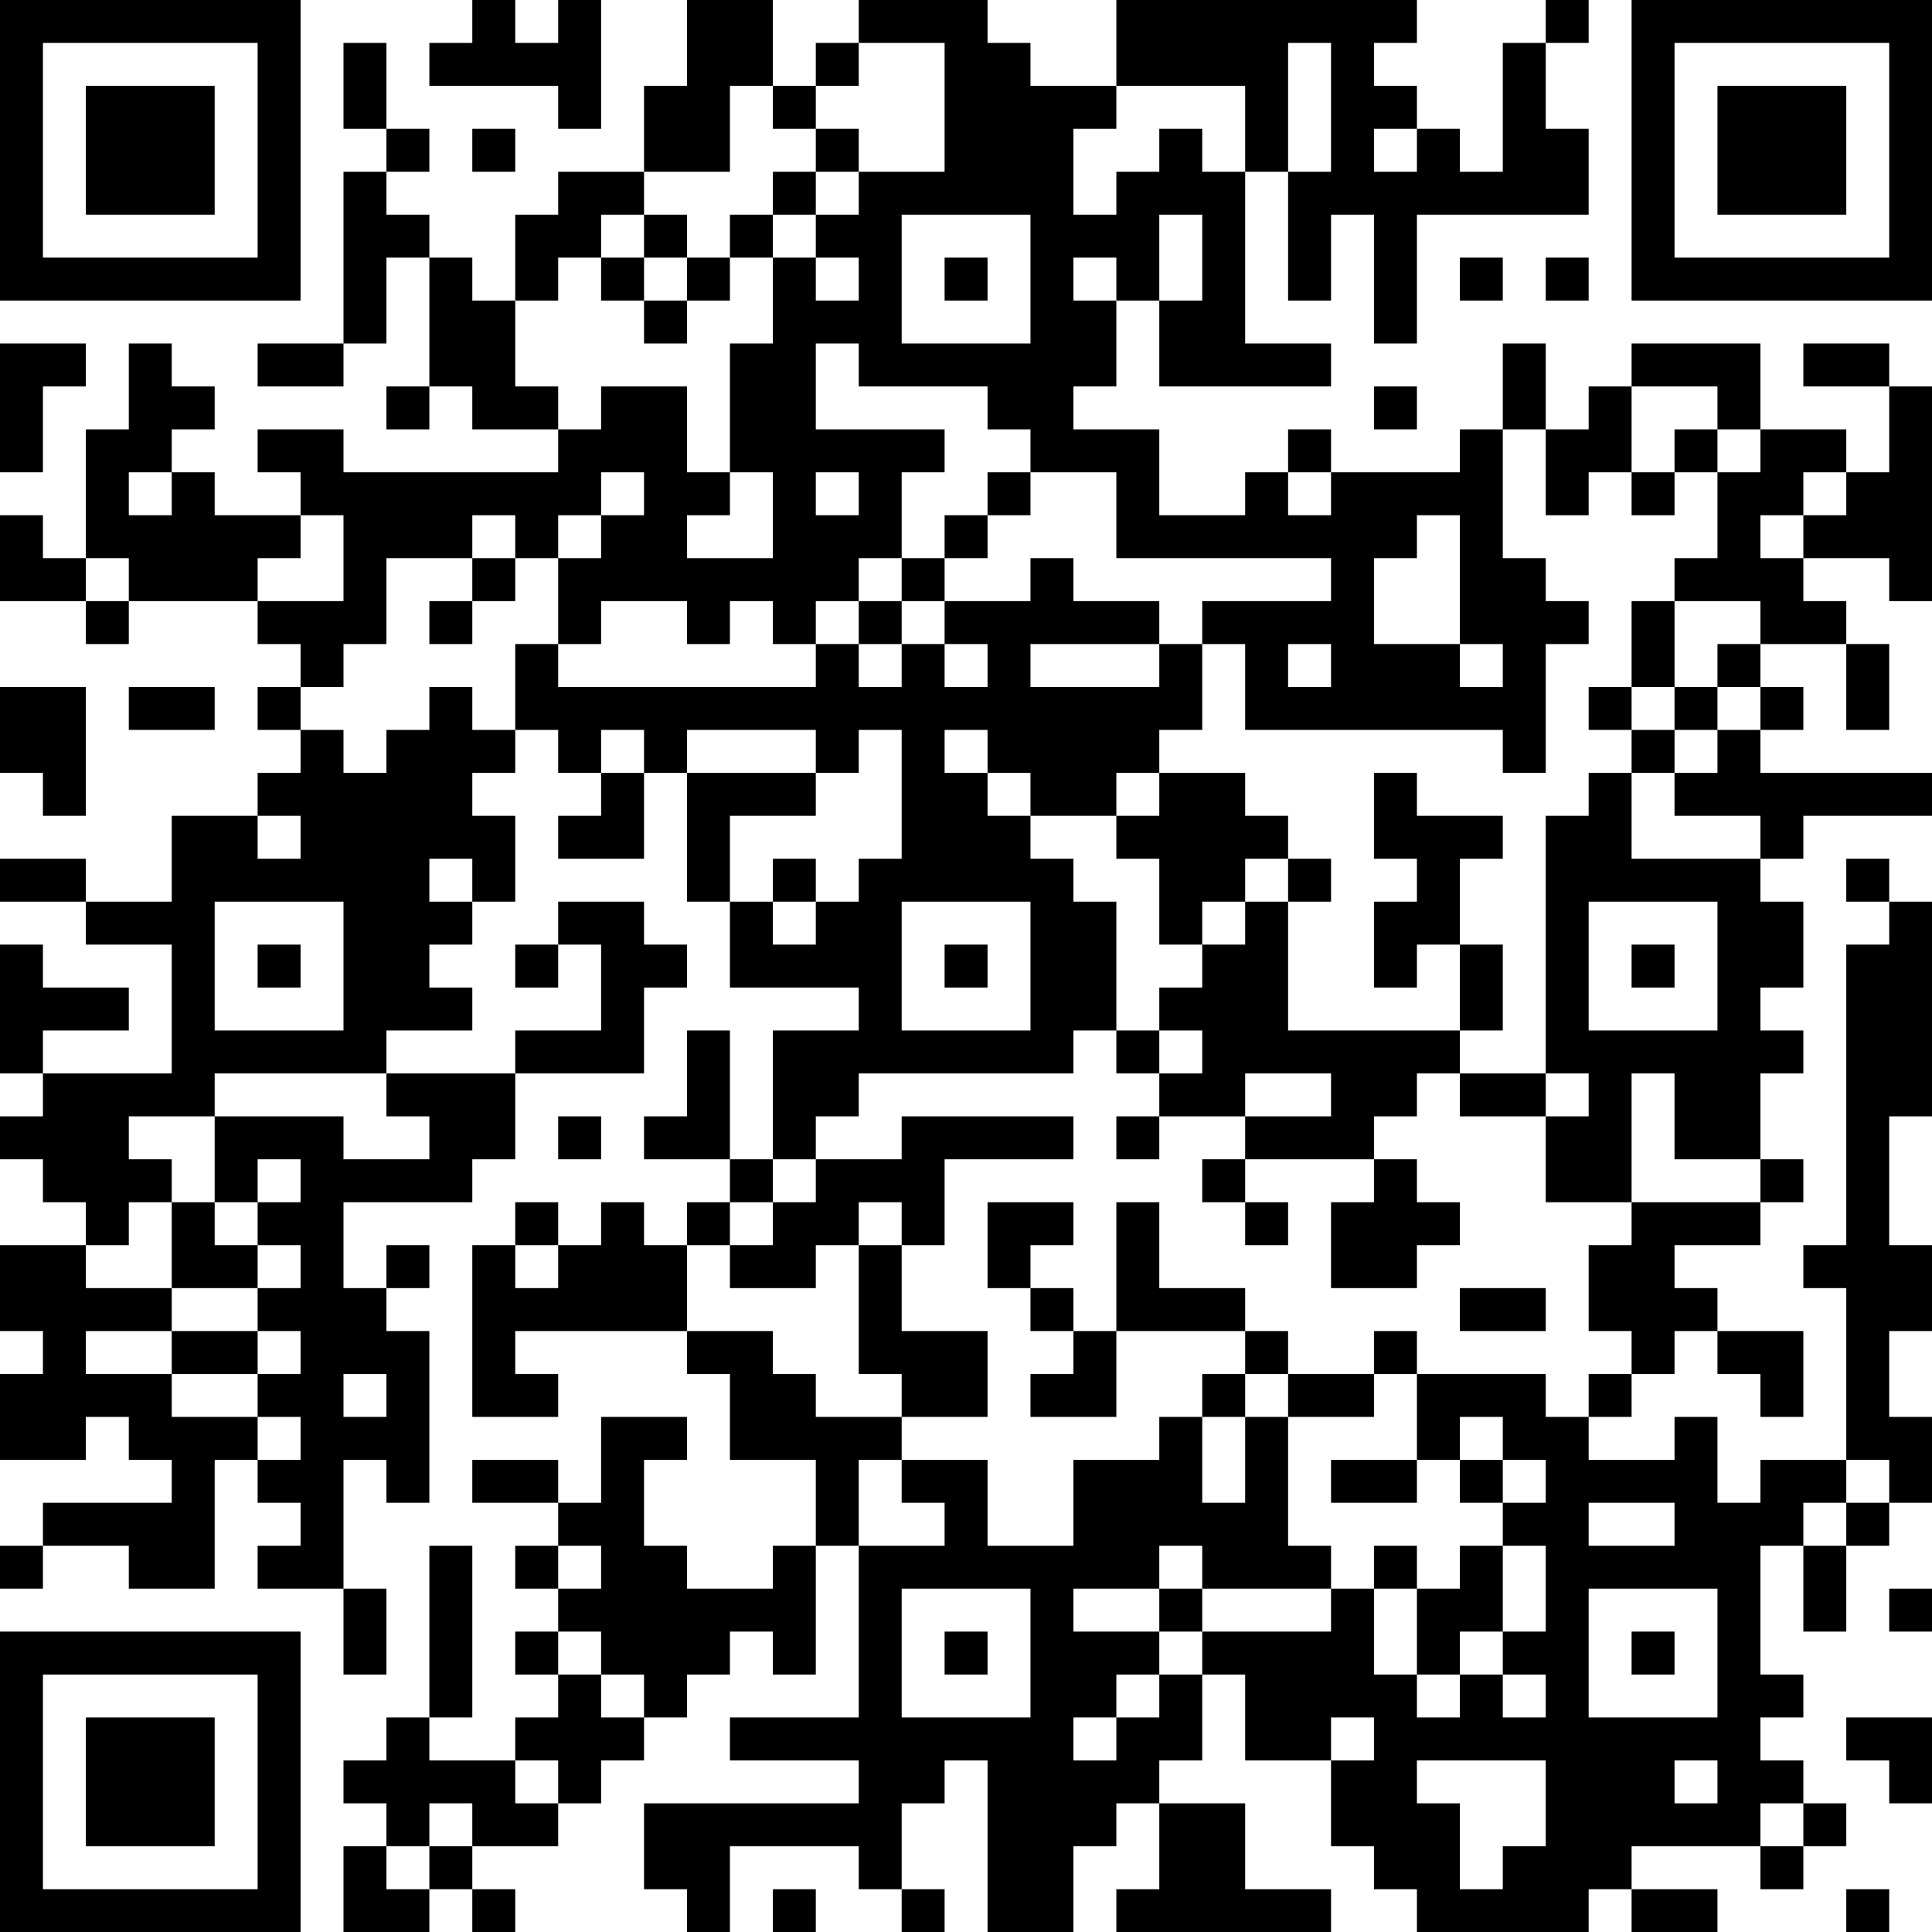 <?xml version="1.0" encoding="UTF-8"?>
<svg xmlns="http://www.w3.org/2000/svg" version="1.1" width="250" height="250" viewBox="0 0 250 250"><rect x="0" y="0" width="250" height="250" fill="#ffffff"/><g transform="scale(5.556)"><g transform="translate(0,0)"><path fill-rule="evenodd" d="M11 0L11 1L10 1L10 2L13 2L13 3L14 3L14 0L13 0L13 1L12 1L12 0ZM16 0L16 2L15 2L15 4L13 4L13 5L12 5L12 7L11 7L11 6L10 6L10 5L9 5L9 4L10 4L10 3L9 3L9 1L8 1L8 3L9 3L9 4L8 4L8 8L6 8L6 9L8 9L8 8L9 8L9 6L10 6L10 9L9 9L9 10L10 10L10 9L11 9L11 10L13 10L13 11L8 11L8 10L6 10L6 11L7 11L7 12L5 12L5 11L4 11L4 10L5 10L5 9L4 9L4 8L3 8L3 10L2 10L2 13L1 13L1 12L0 12L0 14L2 14L2 15L3 15L3 14L6 14L6 15L7 15L7 16L6 16L6 17L7 17L7 18L6 18L6 19L4 19L4 21L2 21L2 20L0 20L0 21L2 21L2 22L4 22L4 25L1 25L1 24L3 24L3 23L1 23L1 22L0 22L0 25L1 25L1 26L0 26L0 27L1 27L1 28L2 28L2 29L0 29L0 31L1 31L1 32L0 32L0 34L2 34L2 33L3 33L3 34L4 34L4 35L1 35L1 36L0 36L0 37L1 37L1 36L3 36L3 37L5 37L5 34L6 34L6 35L7 35L7 36L6 36L6 37L8 37L8 39L9 39L9 37L8 37L8 34L9 34L9 35L10 35L10 31L9 31L9 30L10 30L10 29L9 29L9 30L8 30L8 28L11 28L11 27L12 27L12 25L15 25L15 23L16 23L16 22L15 22L15 21L13 21L13 22L12 22L12 23L13 23L13 22L14 22L14 24L12 24L12 25L9 25L9 24L11 24L11 23L10 23L10 22L11 22L11 21L12 21L12 19L11 19L11 18L12 18L12 17L13 17L13 18L14 18L14 19L13 19L13 20L15 20L15 18L16 18L16 21L17 21L17 23L20 23L20 24L18 24L18 27L17 27L17 24L16 24L16 26L15 26L15 27L17 27L17 28L16 28L16 29L15 29L15 28L14 28L14 29L13 29L13 28L12 28L12 29L11 29L11 33L13 33L13 32L12 32L12 31L16 31L16 32L17 32L17 34L19 34L19 36L18 36L18 37L16 37L16 36L15 36L15 34L16 34L16 33L14 33L14 35L13 35L13 34L11 34L11 35L13 35L13 36L12 36L12 37L13 37L13 38L12 38L12 39L13 39L13 40L12 40L12 41L10 41L10 40L11 40L11 36L10 36L10 40L9 40L9 41L8 41L8 42L9 42L9 43L8 43L8 45L10 45L10 44L11 44L11 45L12 45L12 44L11 44L11 43L13 43L13 42L14 42L14 41L15 41L15 40L16 40L16 39L17 39L17 38L18 38L18 39L19 39L19 36L20 36L20 40L17 40L17 41L20 41L20 42L15 42L15 44L16 44L16 45L17 45L17 43L20 43L20 44L21 44L21 45L22 45L22 44L21 44L21 42L22 42L22 41L23 41L23 45L25 45L25 43L26 43L26 42L27 42L27 44L26 44L26 45L31 45L31 44L29 44L29 42L27 42L27 41L28 41L28 39L29 39L29 41L31 41L31 43L32 43L32 44L33 44L33 45L37 45L37 44L38 44L38 45L40 45L40 44L38 44L38 43L41 43L41 44L42 44L42 43L43 43L43 42L42 42L42 41L41 41L41 40L42 40L42 39L41 39L41 36L42 36L42 38L43 38L43 36L44 36L44 35L45 35L45 33L44 33L44 31L45 31L45 29L44 29L44 26L45 26L45 21L44 21L44 20L43 20L43 21L44 21L44 22L43 22L43 29L42 29L42 30L43 30L43 34L41 34L41 35L40 35L40 33L39 33L39 34L37 34L37 33L38 33L38 32L39 32L39 31L40 31L40 32L41 32L41 33L42 33L42 31L40 31L40 30L39 30L39 29L41 29L41 28L42 28L42 27L41 27L41 25L42 25L42 24L41 24L41 23L42 23L42 21L41 21L41 20L42 20L42 19L45 19L45 18L41 18L41 17L42 17L42 16L41 16L41 15L43 15L43 17L44 17L44 15L43 15L43 14L42 14L42 13L44 13L44 14L45 14L45 9L44 9L44 8L42 8L42 9L44 9L44 11L43 11L43 10L41 10L41 8L38 8L38 9L37 9L37 10L36 10L36 8L35 8L35 10L34 10L34 11L31 11L31 10L30 10L30 11L29 11L29 12L27 12L27 10L25 10L25 9L26 9L26 7L27 7L27 9L31 9L31 8L29 8L29 4L30 4L30 7L31 7L31 5L32 5L32 8L33 8L33 5L37 5L37 3L36 3L36 1L37 1L37 0L36 0L36 1L35 1L35 4L34 4L34 3L33 3L33 2L32 2L32 1L33 1L33 0L26 0L26 2L24 2L24 1L23 1L23 0L20 0L20 1L19 1L19 2L18 2L18 0ZM20 1L20 2L19 2L19 3L18 3L18 2L17 2L17 4L15 4L15 5L14 5L14 6L13 6L13 7L12 7L12 9L13 9L13 10L14 10L14 9L16 9L16 11L17 11L17 12L16 12L16 13L18 13L18 11L17 11L17 8L18 8L18 6L19 6L19 7L20 7L20 6L19 6L19 5L20 5L20 4L22 4L22 1ZM30 1L30 4L31 4L31 1ZM26 2L26 3L25 3L25 5L26 5L26 4L27 4L27 3L28 3L28 4L29 4L29 2ZM11 3L11 4L12 4L12 3ZM19 3L19 4L18 4L18 5L17 5L17 6L16 6L16 5L15 5L15 6L14 6L14 7L15 7L15 8L16 8L16 7L17 7L17 6L18 6L18 5L19 5L19 4L20 4L20 3ZM32 3L32 4L33 4L33 3ZM21 5L21 8L24 8L24 5ZM27 5L27 7L28 7L28 5ZM15 6L15 7L16 7L16 6ZM22 6L22 7L23 7L23 6ZM25 6L25 7L26 7L26 6ZM34 6L34 7L35 7L35 6ZM36 6L36 7L37 7L37 6ZM0 8L0 11L1 11L1 9L2 9L2 8ZM19 8L19 10L22 10L22 11L21 11L21 13L20 13L20 14L19 14L19 15L18 15L18 14L17 14L17 15L16 15L16 14L14 14L14 15L13 15L13 13L14 13L14 12L15 12L15 11L14 11L14 12L13 12L13 13L12 13L12 12L11 12L11 13L9 13L9 15L8 15L8 16L7 16L7 17L8 17L8 18L9 18L9 17L10 17L10 16L11 16L11 17L12 17L12 15L13 15L13 16L19 16L19 15L20 15L20 16L21 16L21 15L22 15L22 16L23 16L23 15L22 15L22 14L24 14L24 13L25 13L25 14L27 14L27 15L24 15L24 16L27 16L27 15L28 15L28 17L27 17L27 18L26 18L26 19L24 19L24 18L23 18L23 17L22 17L22 18L23 18L23 19L24 19L24 20L25 20L25 21L26 21L26 24L25 24L25 25L20 25L20 26L19 26L19 27L18 27L18 28L17 28L17 29L16 29L16 31L18 31L18 32L19 32L19 33L21 33L21 34L20 34L20 36L22 36L22 35L21 35L21 34L23 34L23 36L25 36L25 34L27 34L27 33L28 33L28 35L29 35L29 33L30 33L30 36L31 36L31 37L28 37L28 36L27 36L27 37L25 37L25 38L27 38L27 39L26 39L26 40L25 40L25 41L26 41L26 40L27 40L27 39L28 39L28 38L31 38L31 37L32 37L32 39L33 39L33 40L34 40L34 39L35 39L35 40L36 40L36 39L35 39L35 38L36 38L36 36L35 36L35 35L36 35L36 34L35 34L35 33L34 33L34 34L33 34L33 32L36 32L36 33L37 33L37 32L38 32L38 31L37 31L37 29L38 29L38 28L41 28L41 27L39 27L39 25L38 25L38 28L36 28L36 26L37 26L37 25L36 25L36 19L37 19L37 18L38 18L38 20L41 20L41 19L39 19L39 18L40 18L40 17L41 17L41 16L40 16L40 15L41 15L41 14L39 14L39 13L40 13L40 11L41 11L41 10L40 10L40 9L38 9L38 11L37 11L37 12L36 12L36 10L35 10L35 13L36 13L36 14L37 14L37 15L36 15L36 18L35 18L35 17L29 17L29 15L28 15L28 14L31 14L31 13L26 13L26 11L24 11L24 10L23 10L23 9L20 9L20 8ZM32 9L32 10L33 10L33 9ZM39 10L39 11L38 11L38 12L39 12L39 11L40 11L40 10ZM3 11L3 12L4 12L4 11ZM19 11L19 12L20 12L20 11ZM23 11L23 12L22 12L22 13L21 13L21 14L20 14L20 15L21 15L21 14L22 14L22 13L23 13L23 12L24 12L24 11ZM30 11L30 12L31 12L31 11ZM42 11L42 12L41 12L41 13L42 13L42 12L43 12L43 11ZM7 12L7 13L6 13L6 14L8 14L8 12ZM33 12L33 13L32 13L32 15L34 15L34 16L35 16L35 15L34 15L34 12ZM2 13L2 14L3 14L3 13ZM11 13L11 14L10 14L10 15L11 15L11 14L12 14L12 13ZM38 14L38 16L37 16L37 17L38 17L38 18L39 18L39 17L40 17L40 16L39 16L39 14ZM30 15L30 16L31 16L31 15ZM0 16L0 18L1 18L1 19L2 19L2 16ZM3 16L3 17L5 17L5 16ZM38 16L38 17L39 17L39 16ZM14 17L14 18L15 18L15 17ZM16 17L16 18L19 18L19 19L17 19L17 21L18 21L18 22L19 22L19 21L20 21L20 20L21 20L21 17L20 17L20 18L19 18L19 17ZM27 18L27 19L26 19L26 20L27 20L27 22L28 22L28 23L27 23L27 24L26 24L26 25L27 25L27 26L26 26L26 27L27 27L27 26L29 26L29 27L28 27L28 28L29 28L29 29L30 29L30 28L29 28L29 27L32 27L32 28L31 28L31 30L33 30L33 29L34 29L34 28L33 28L33 27L32 27L32 26L33 26L33 25L34 25L34 26L36 26L36 25L34 25L34 24L35 24L35 22L34 22L34 20L35 20L35 19L33 19L33 18L32 18L32 20L33 20L33 21L32 21L32 23L33 23L33 22L34 22L34 24L30 24L30 21L31 21L31 20L30 20L30 19L29 19L29 18ZM6 19L6 20L7 20L7 19ZM10 20L10 21L11 21L11 20ZM18 20L18 21L19 21L19 20ZM29 20L29 21L28 21L28 22L29 22L29 21L30 21L30 20ZM5 21L5 24L8 24L8 21ZM21 21L21 24L24 24L24 21ZM37 21L37 24L40 24L40 21ZM6 22L6 23L7 23L7 22ZM22 22L22 23L23 23L23 22ZM38 22L38 23L39 23L39 22ZM27 24L27 25L28 25L28 24ZM5 25L5 26L3 26L3 27L4 27L4 28L3 28L3 29L2 29L2 30L4 30L4 31L2 31L2 32L4 32L4 33L6 33L6 34L7 34L7 33L6 33L6 32L7 32L7 31L6 31L6 30L7 30L7 29L6 29L6 28L7 28L7 27L6 27L6 28L5 28L5 26L8 26L8 27L10 27L10 26L9 26L9 25ZM29 25L29 26L31 26L31 25ZM13 26L13 27L14 27L14 26ZM21 26L21 27L19 27L19 28L18 28L18 29L17 29L17 30L19 30L19 29L20 29L20 32L21 32L21 33L23 33L23 31L21 31L21 29L22 29L22 27L25 27L25 26ZM4 28L4 30L6 30L6 29L5 29L5 28ZM20 28L20 29L21 29L21 28ZM23 28L23 30L24 30L24 31L25 31L25 32L24 32L24 33L26 33L26 31L29 31L29 32L28 32L28 33L29 33L29 32L30 32L30 33L32 33L32 32L33 32L33 31L32 31L32 32L30 32L30 31L29 31L29 30L27 30L27 28L26 28L26 31L25 31L25 30L24 30L24 29L25 29L25 28ZM12 29L12 30L13 30L13 29ZM34 30L34 31L36 31L36 30ZM4 31L4 32L6 32L6 31ZM8 32L8 33L9 33L9 32ZM31 34L31 35L33 35L33 34ZM34 34L34 35L35 35L35 34ZM43 34L43 35L42 35L42 36L43 36L43 35L44 35L44 34ZM37 35L37 36L39 36L39 35ZM13 36L13 37L14 37L14 36ZM32 36L32 37L33 37L33 39L34 39L34 38L35 38L35 36L34 36L34 37L33 37L33 36ZM21 37L21 40L24 40L24 37ZM27 37L27 38L28 38L28 37ZM37 37L37 40L40 40L40 37ZM44 37L44 38L45 38L45 37ZM13 38L13 39L14 39L14 40L15 40L15 39L14 39L14 38ZM22 38L22 39L23 39L23 38ZM38 38L38 39L39 39L39 38ZM31 40L31 41L32 41L32 40ZM43 40L43 41L44 41L44 42L45 42L45 40ZM12 41L12 42L13 42L13 41ZM33 41L33 42L34 42L34 44L35 44L35 43L36 43L36 41ZM39 41L39 42L40 42L40 41ZM10 42L10 43L9 43L9 44L10 44L10 43L11 43L11 42ZM41 42L41 43L42 43L42 42ZM18 44L18 45L19 45L19 44ZM43 44L43 45L44 45L44 44ZM0 0L0 7L7 7L7 0ZM1 1L1 6L6 6L6 1ZM2 2L2 5L5 5L5 2ZM38 0L38 7L45 7L45 0ZM39 1L39 6L44 6L44 1ZM40 2L40 5L43 5L43 2ZM0 38L0 45L7 45L7 38ZM1 39L1 44L6 44L6 39ZM2 40L2 43L5 43L5 40Z" fill="#000000"/></g></g></svg>
